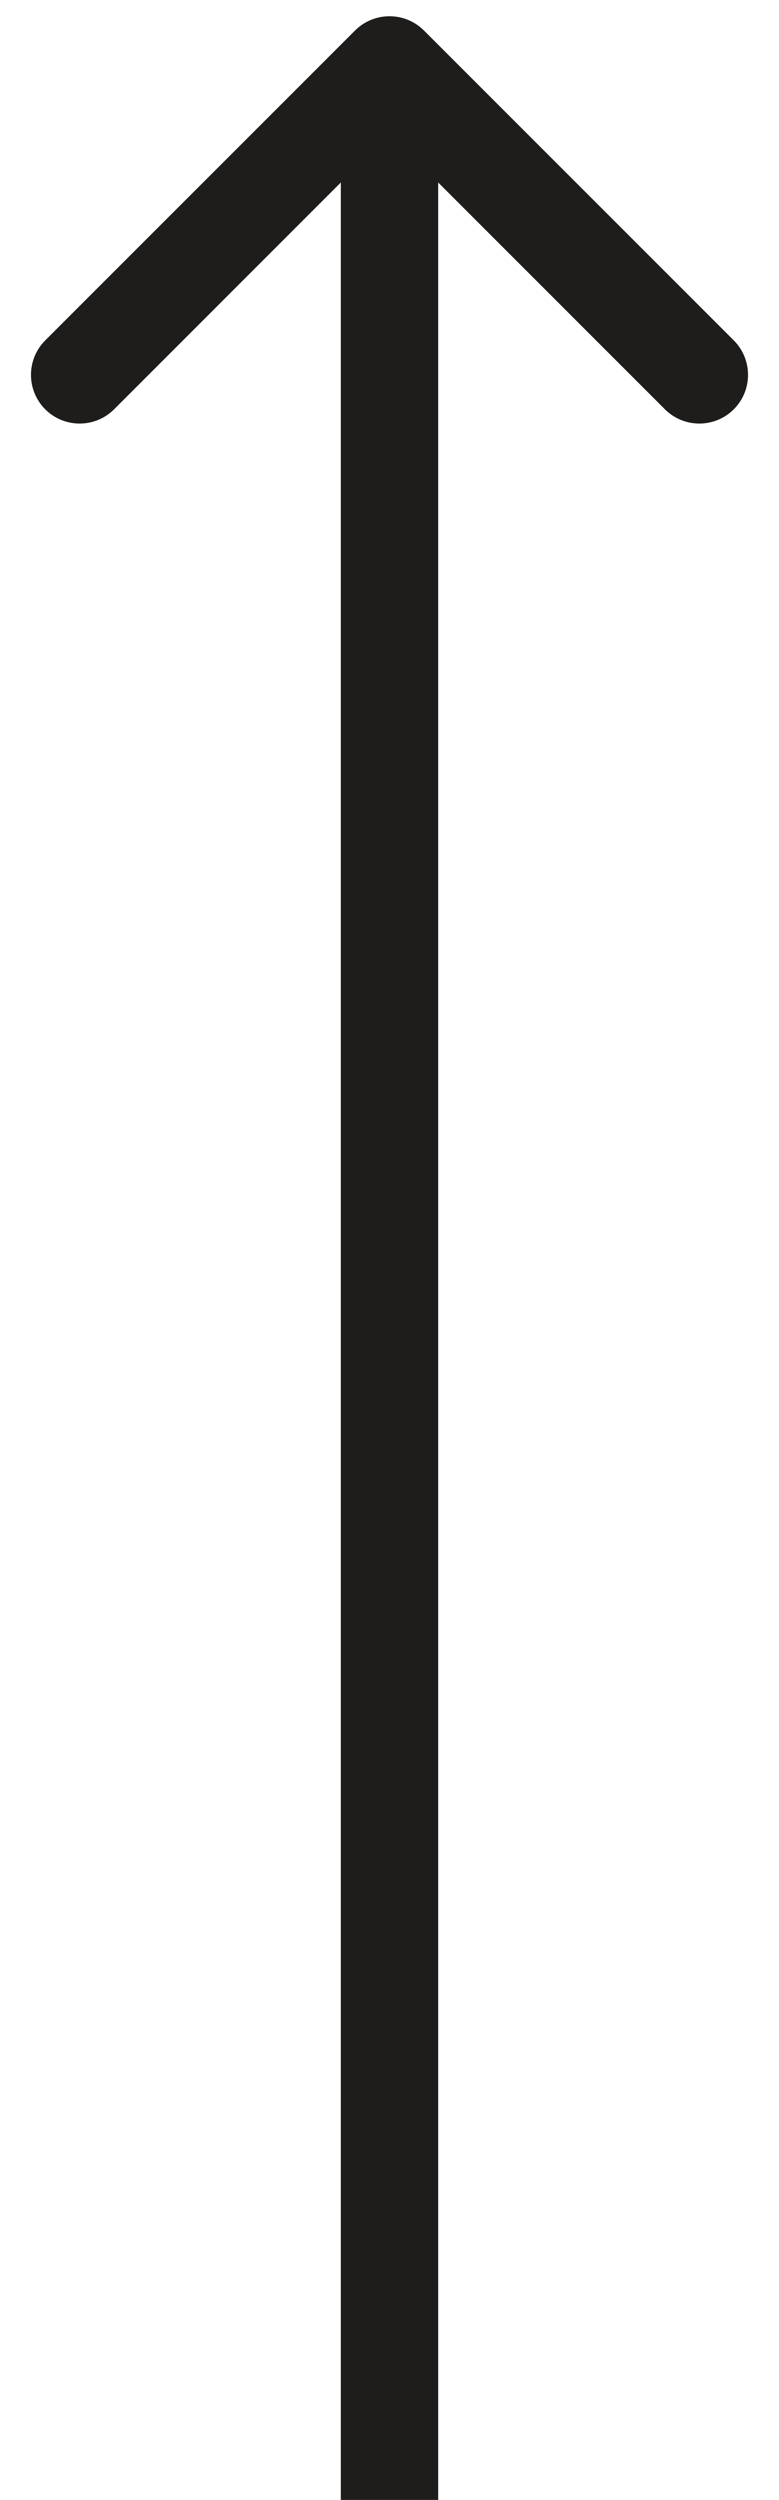 <?xml version="1.0" encoding="UTF-8"?> <svg xmlns="http://www.w3.org/2000/svg" width="24" height="77" viewBox="0 0 24 77" fill="none"> <path d="M13.061 0.939C12.475 0.354 11.525 0.354 10.939 0.939L1.393 10.485C0.808 11.071 0.808 12.021 1.393 12.607C1.979 13.192 2.929 13.192 3.515 12.607L12 4.121L20.485 12.607C21.071 13.192 22.021 13.192 22.607 12.607C23.192 12.021 23.192 11.071 22.607 10.485L13.061 0.939ZM13.5 77L13.5 2L10.5 2L10.5 77L13.5 77Z" fill="#1E1D1C"></path> </svg> 